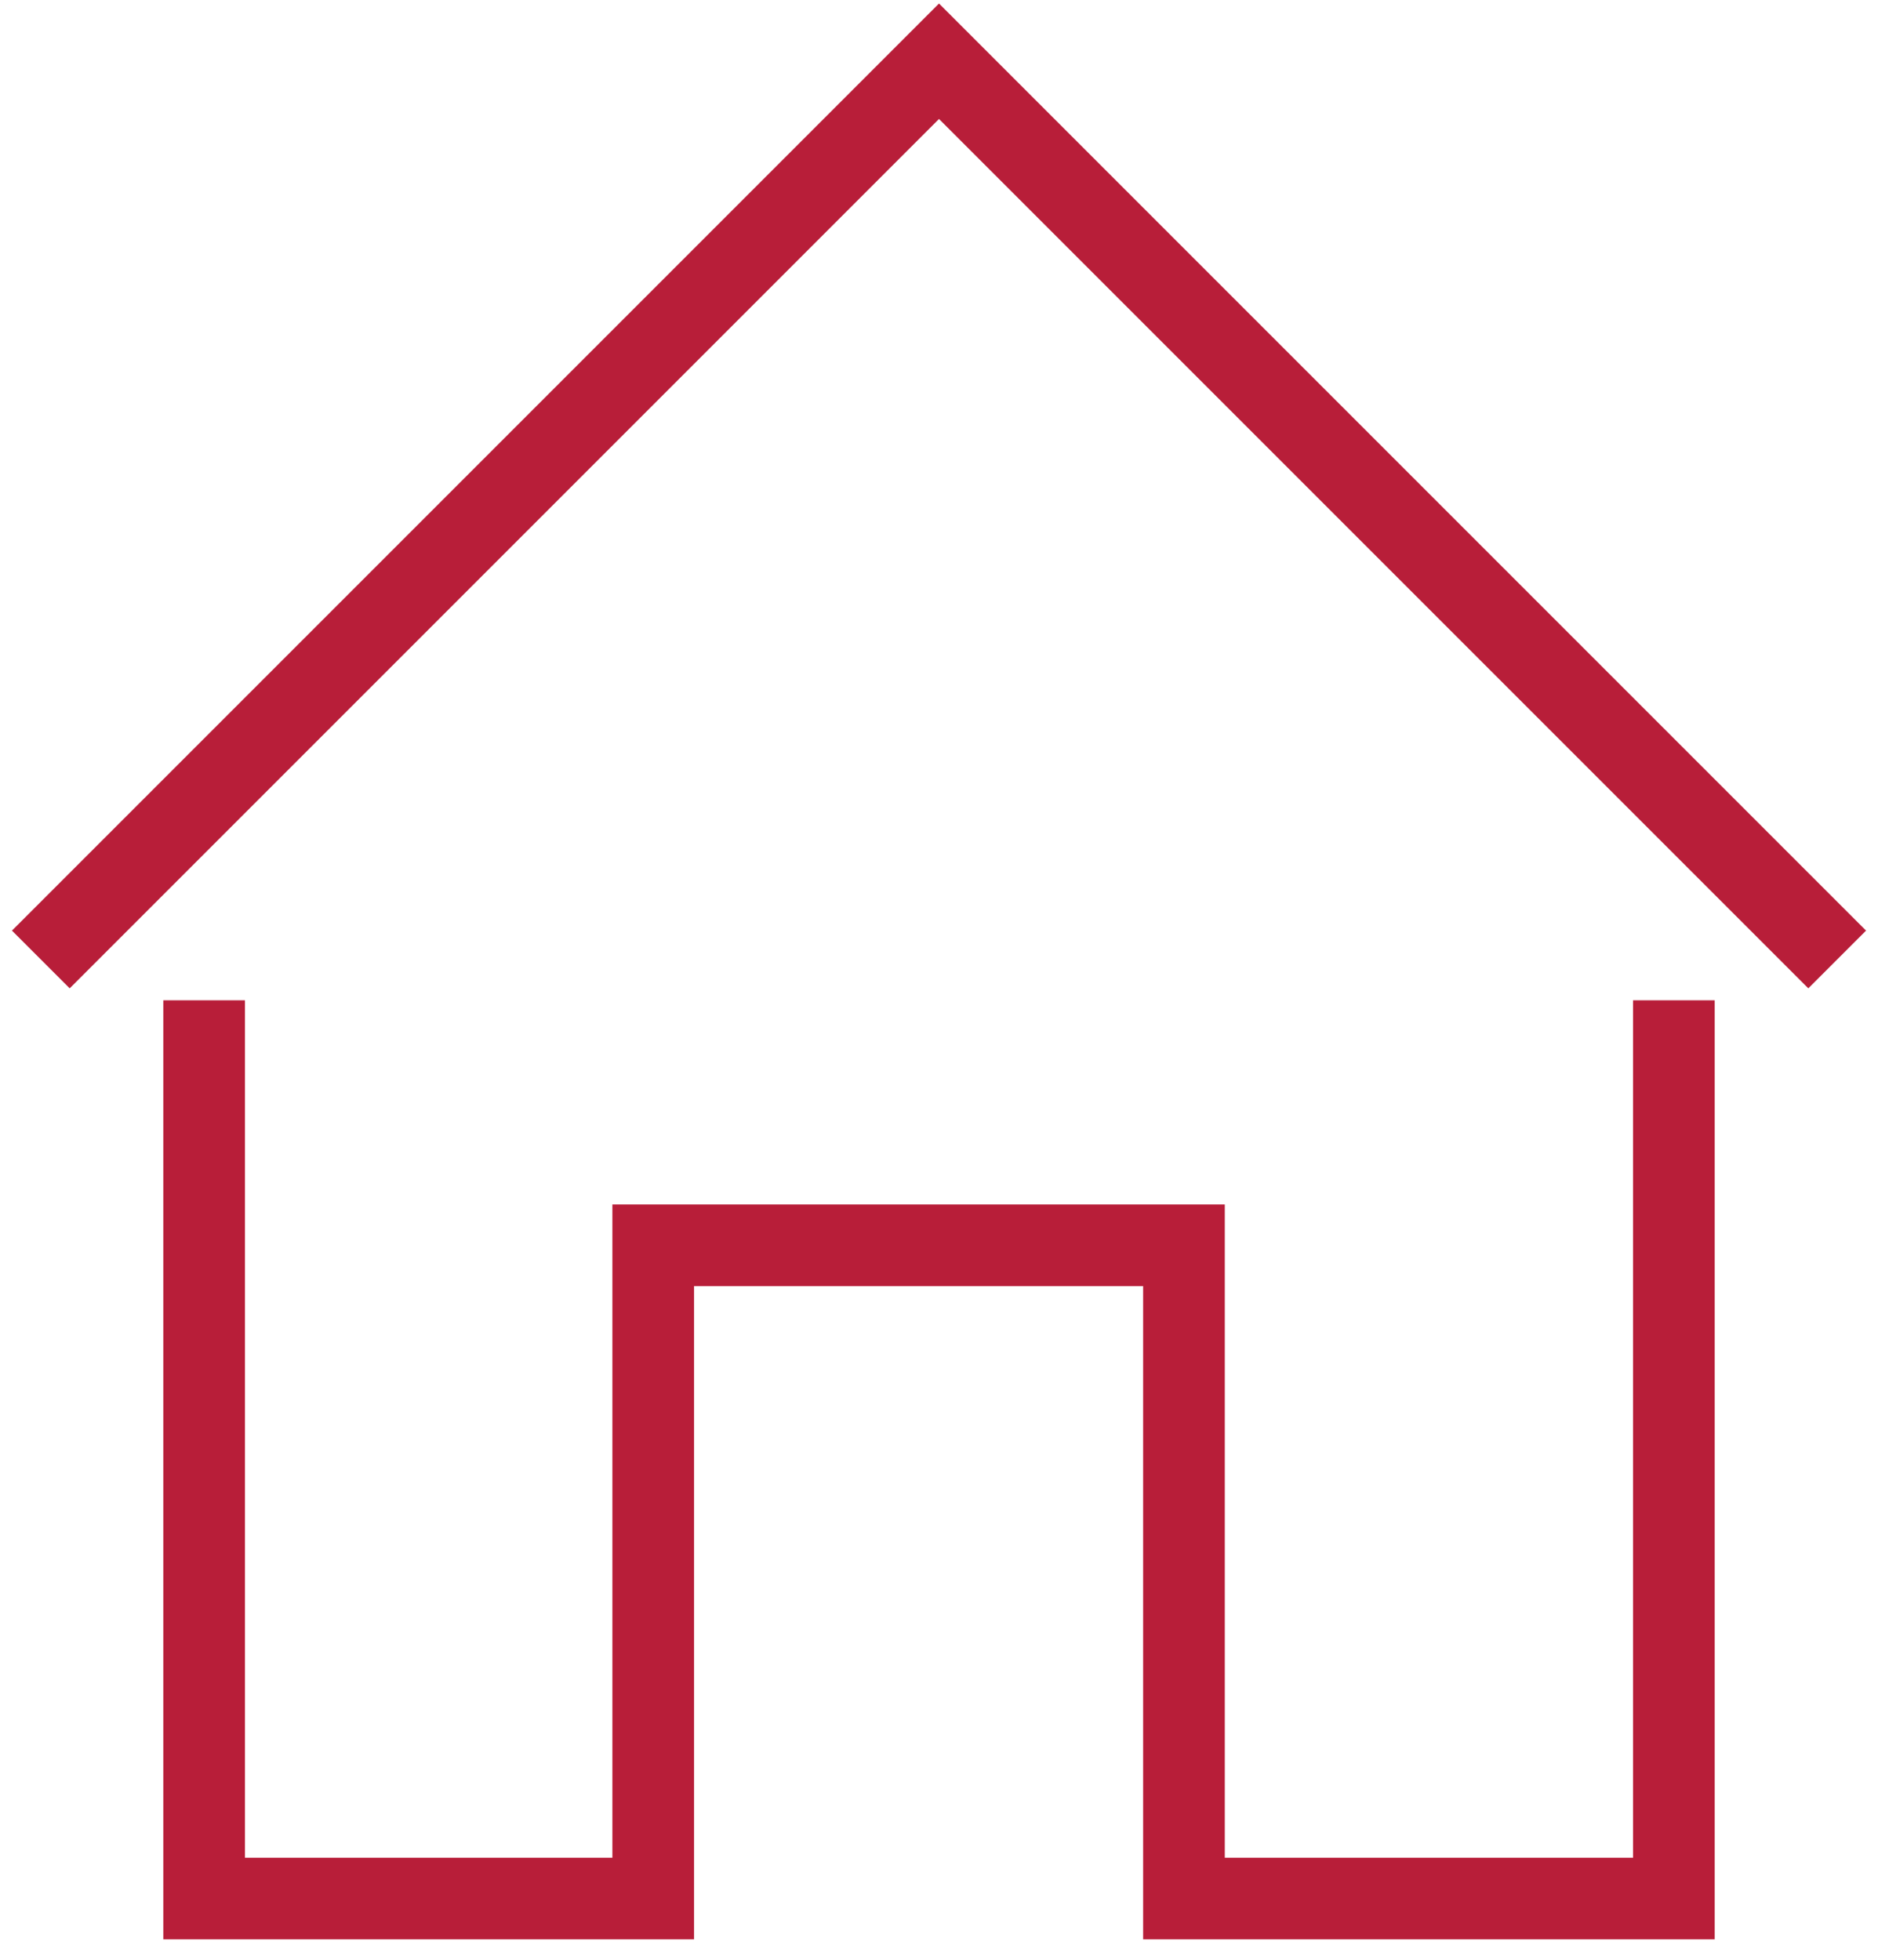 <?xml version="1.0" encoding="utf-8"?>
<!-- Generator: Adobe Illustrator 16.0.0, SVG Export Plug-In . SVG Version: 6.00 Build 0)  -->
<!DOCTYPE svg PUBLIC "-//W3C//DTD SVG 1.1//EN" "http://www.w3.org/Graphics/SVG/1.1/DTD/svg11.dtd">
<svg version="1.1" id="Vrstva_1" xmlns="http://www.w3.org/2000/svg" xmlns:xlink="http://www.w3.org/1999/xlink" x="0px" y="0px"
	 width="46px" height="48px" viewBox="0 0 46 48" enable-background="new 0 0 46 48" xml:space="preserve">
<g>
	<polygon fill="#B81E39" points="23,0.086 0.293,22.793 1.707,24.207 23,2.914 44.293,24.207 45.707,22.793 	"/>
	<polygon fill="#B81E39" points="40,45.5 30,45.5 30,29.5 15,29.5 15,45.5 6,45.5 6,24.5 4,24.5 4,47.5 17,47.5 17,31.5 28,31.5 
		28,47.5 42,47.5 42,24.5 40,24.5 	"/>
</g>
</svg>
